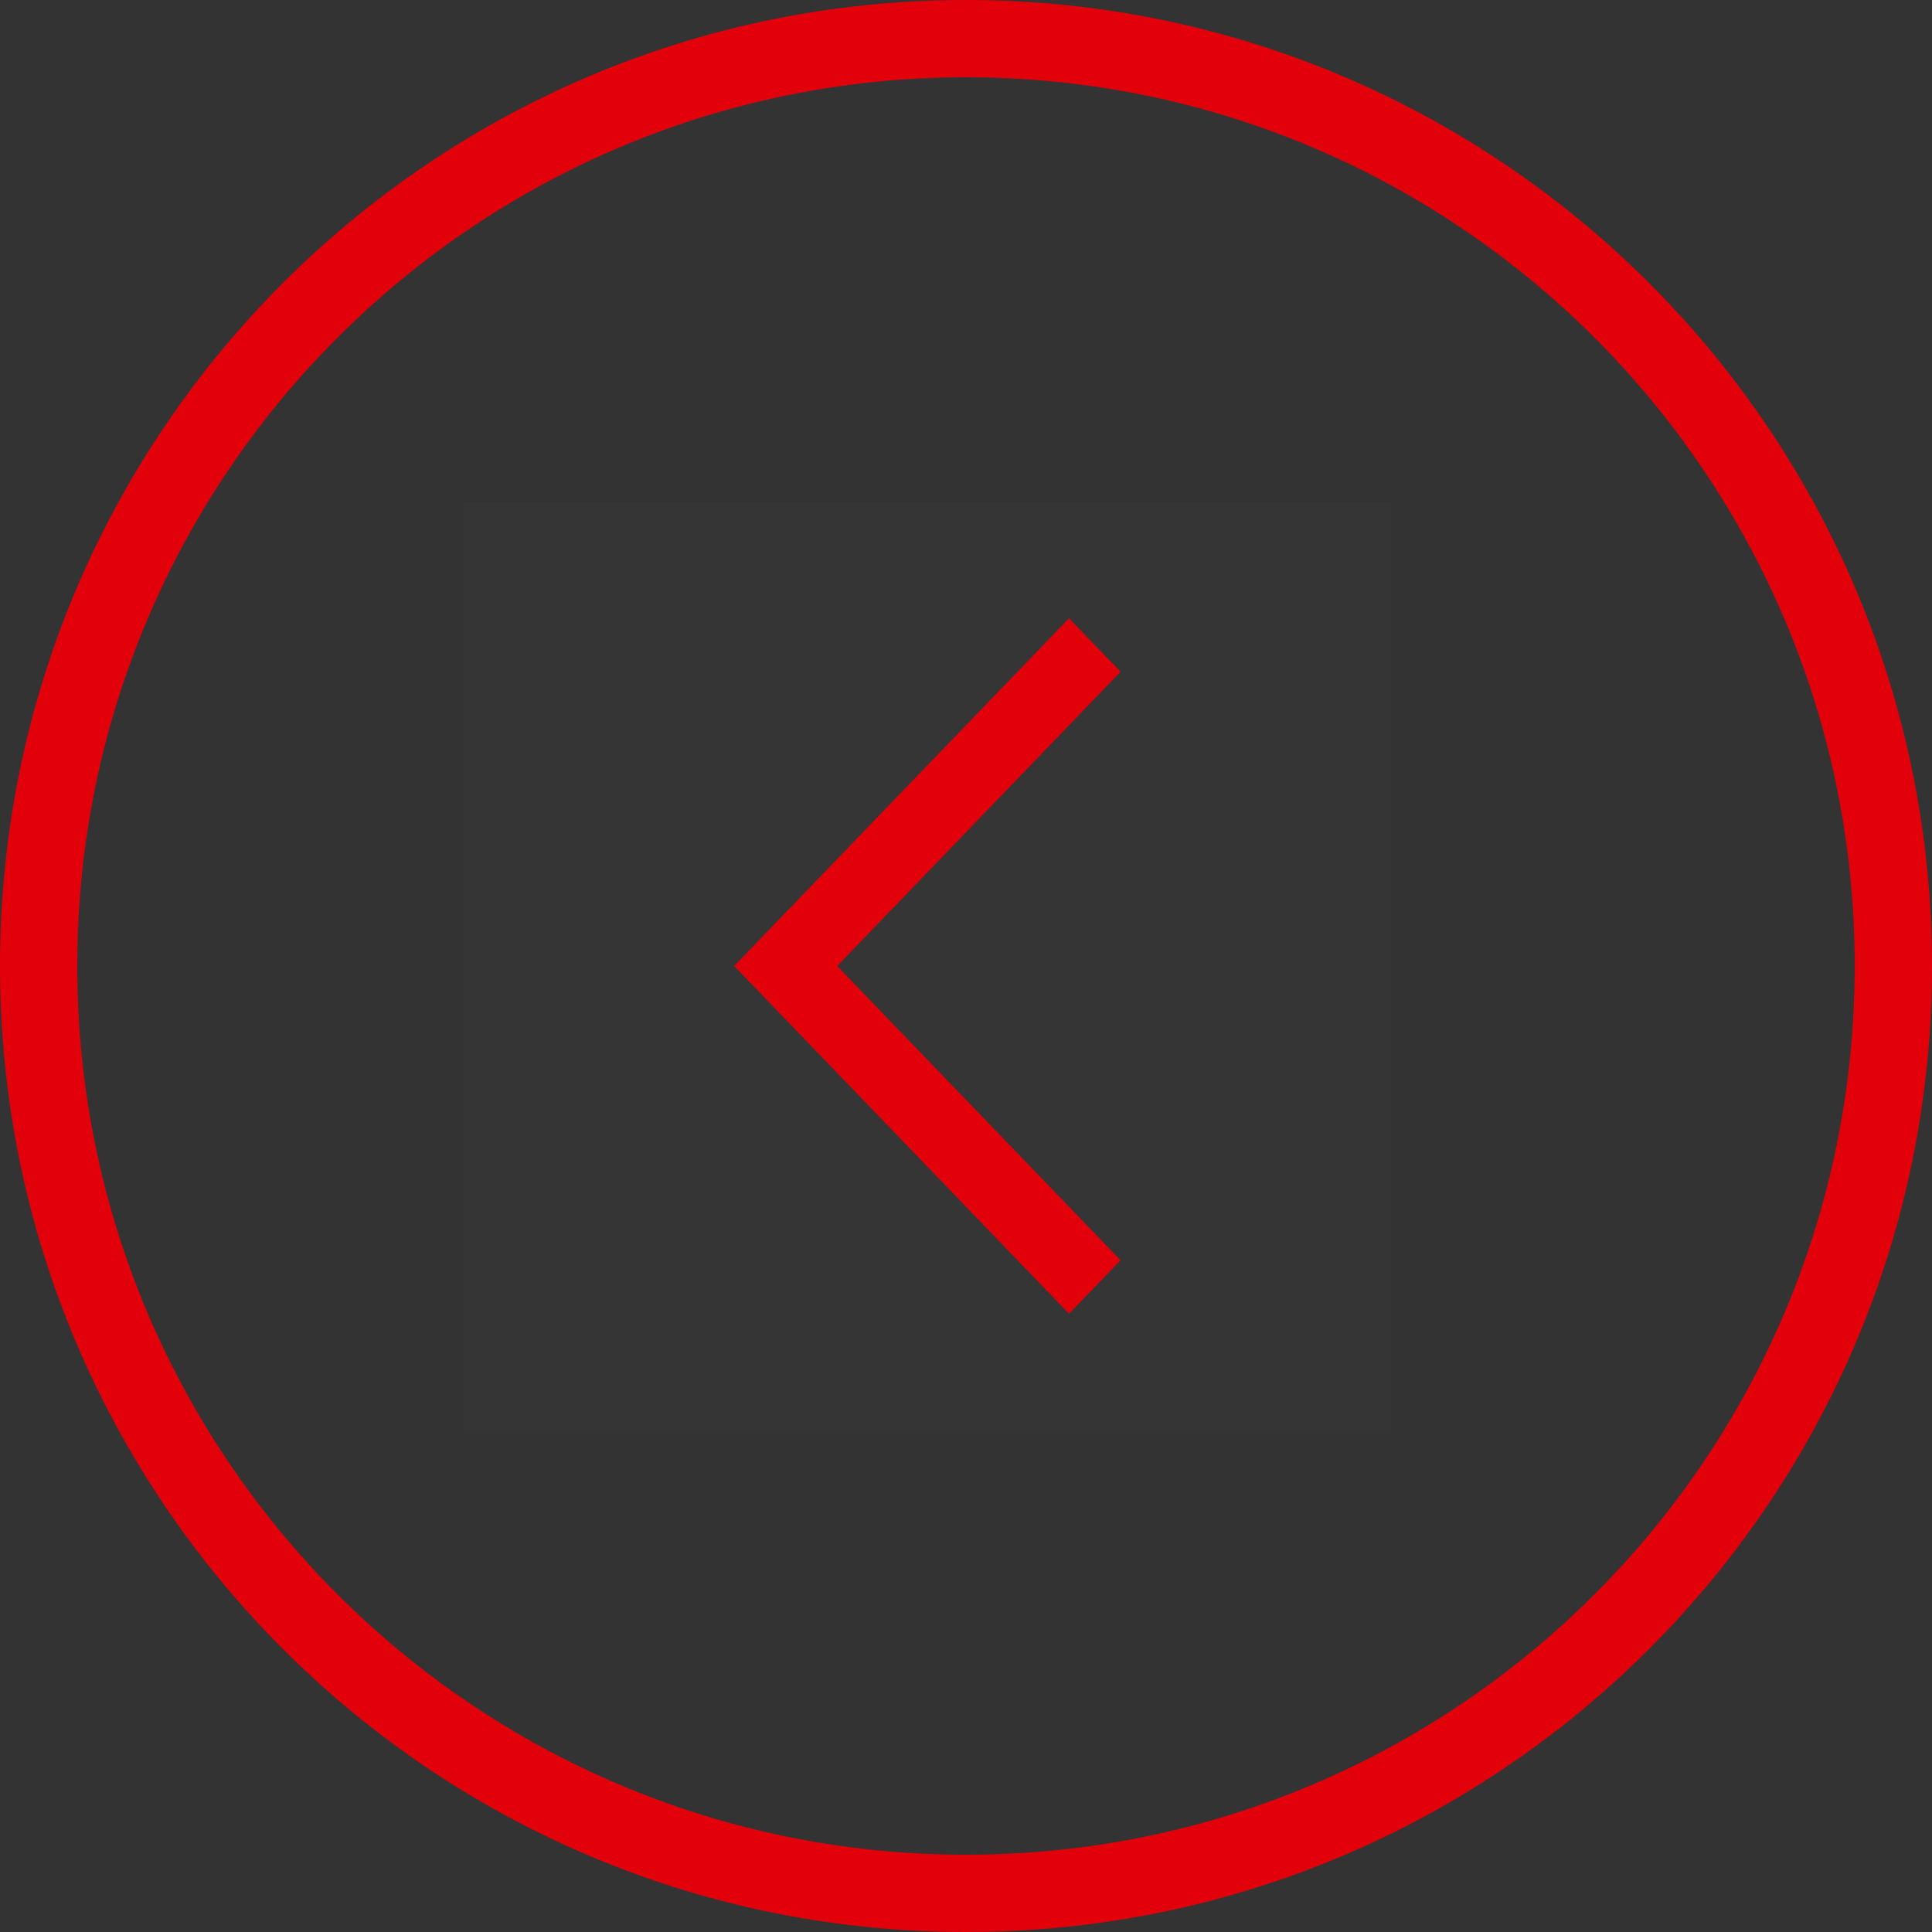 <svg width="50" height="50" viewBox="0 0 50 50" fill="none" xmlns="http://www.w3.org/2000/svg">
<rect x="0" y="0" width="50" height="50" fill="#333333" stroke="none"/>
<path fill-rule="evenodd" clip-rule="evenodd" d="M25 48C37.703 48 48 37.703 48 25C48 12.297 37.703 2 25 2C12.297 2 2 12.297 2 25C2 37.703 12.297 48 25 48ZM50 25C50 38.807 38.807 50 25 50C11.193 50 9.78513e-07 38.807 2.18557e-06 25C3.39263e-06 11.193 11.193 -3.39263e-06 25 -2.18557e-06C38.807 -9.78513e-07 50 11.193 50 25Z" fill="#E2010B"/>
<rect opacity="0.01" x="36" y="13" width="24" height="24" transform="rotate(90 36 13)" fill="white"/>
<path fill-rule="evenodd" clip-rule="evenodd" d="M27.667 34L19 25L27.667 16L29 17.385L21.667 25.001L29 32.615L27.667 34Z" fill="#E2010B"/>
</svg>
